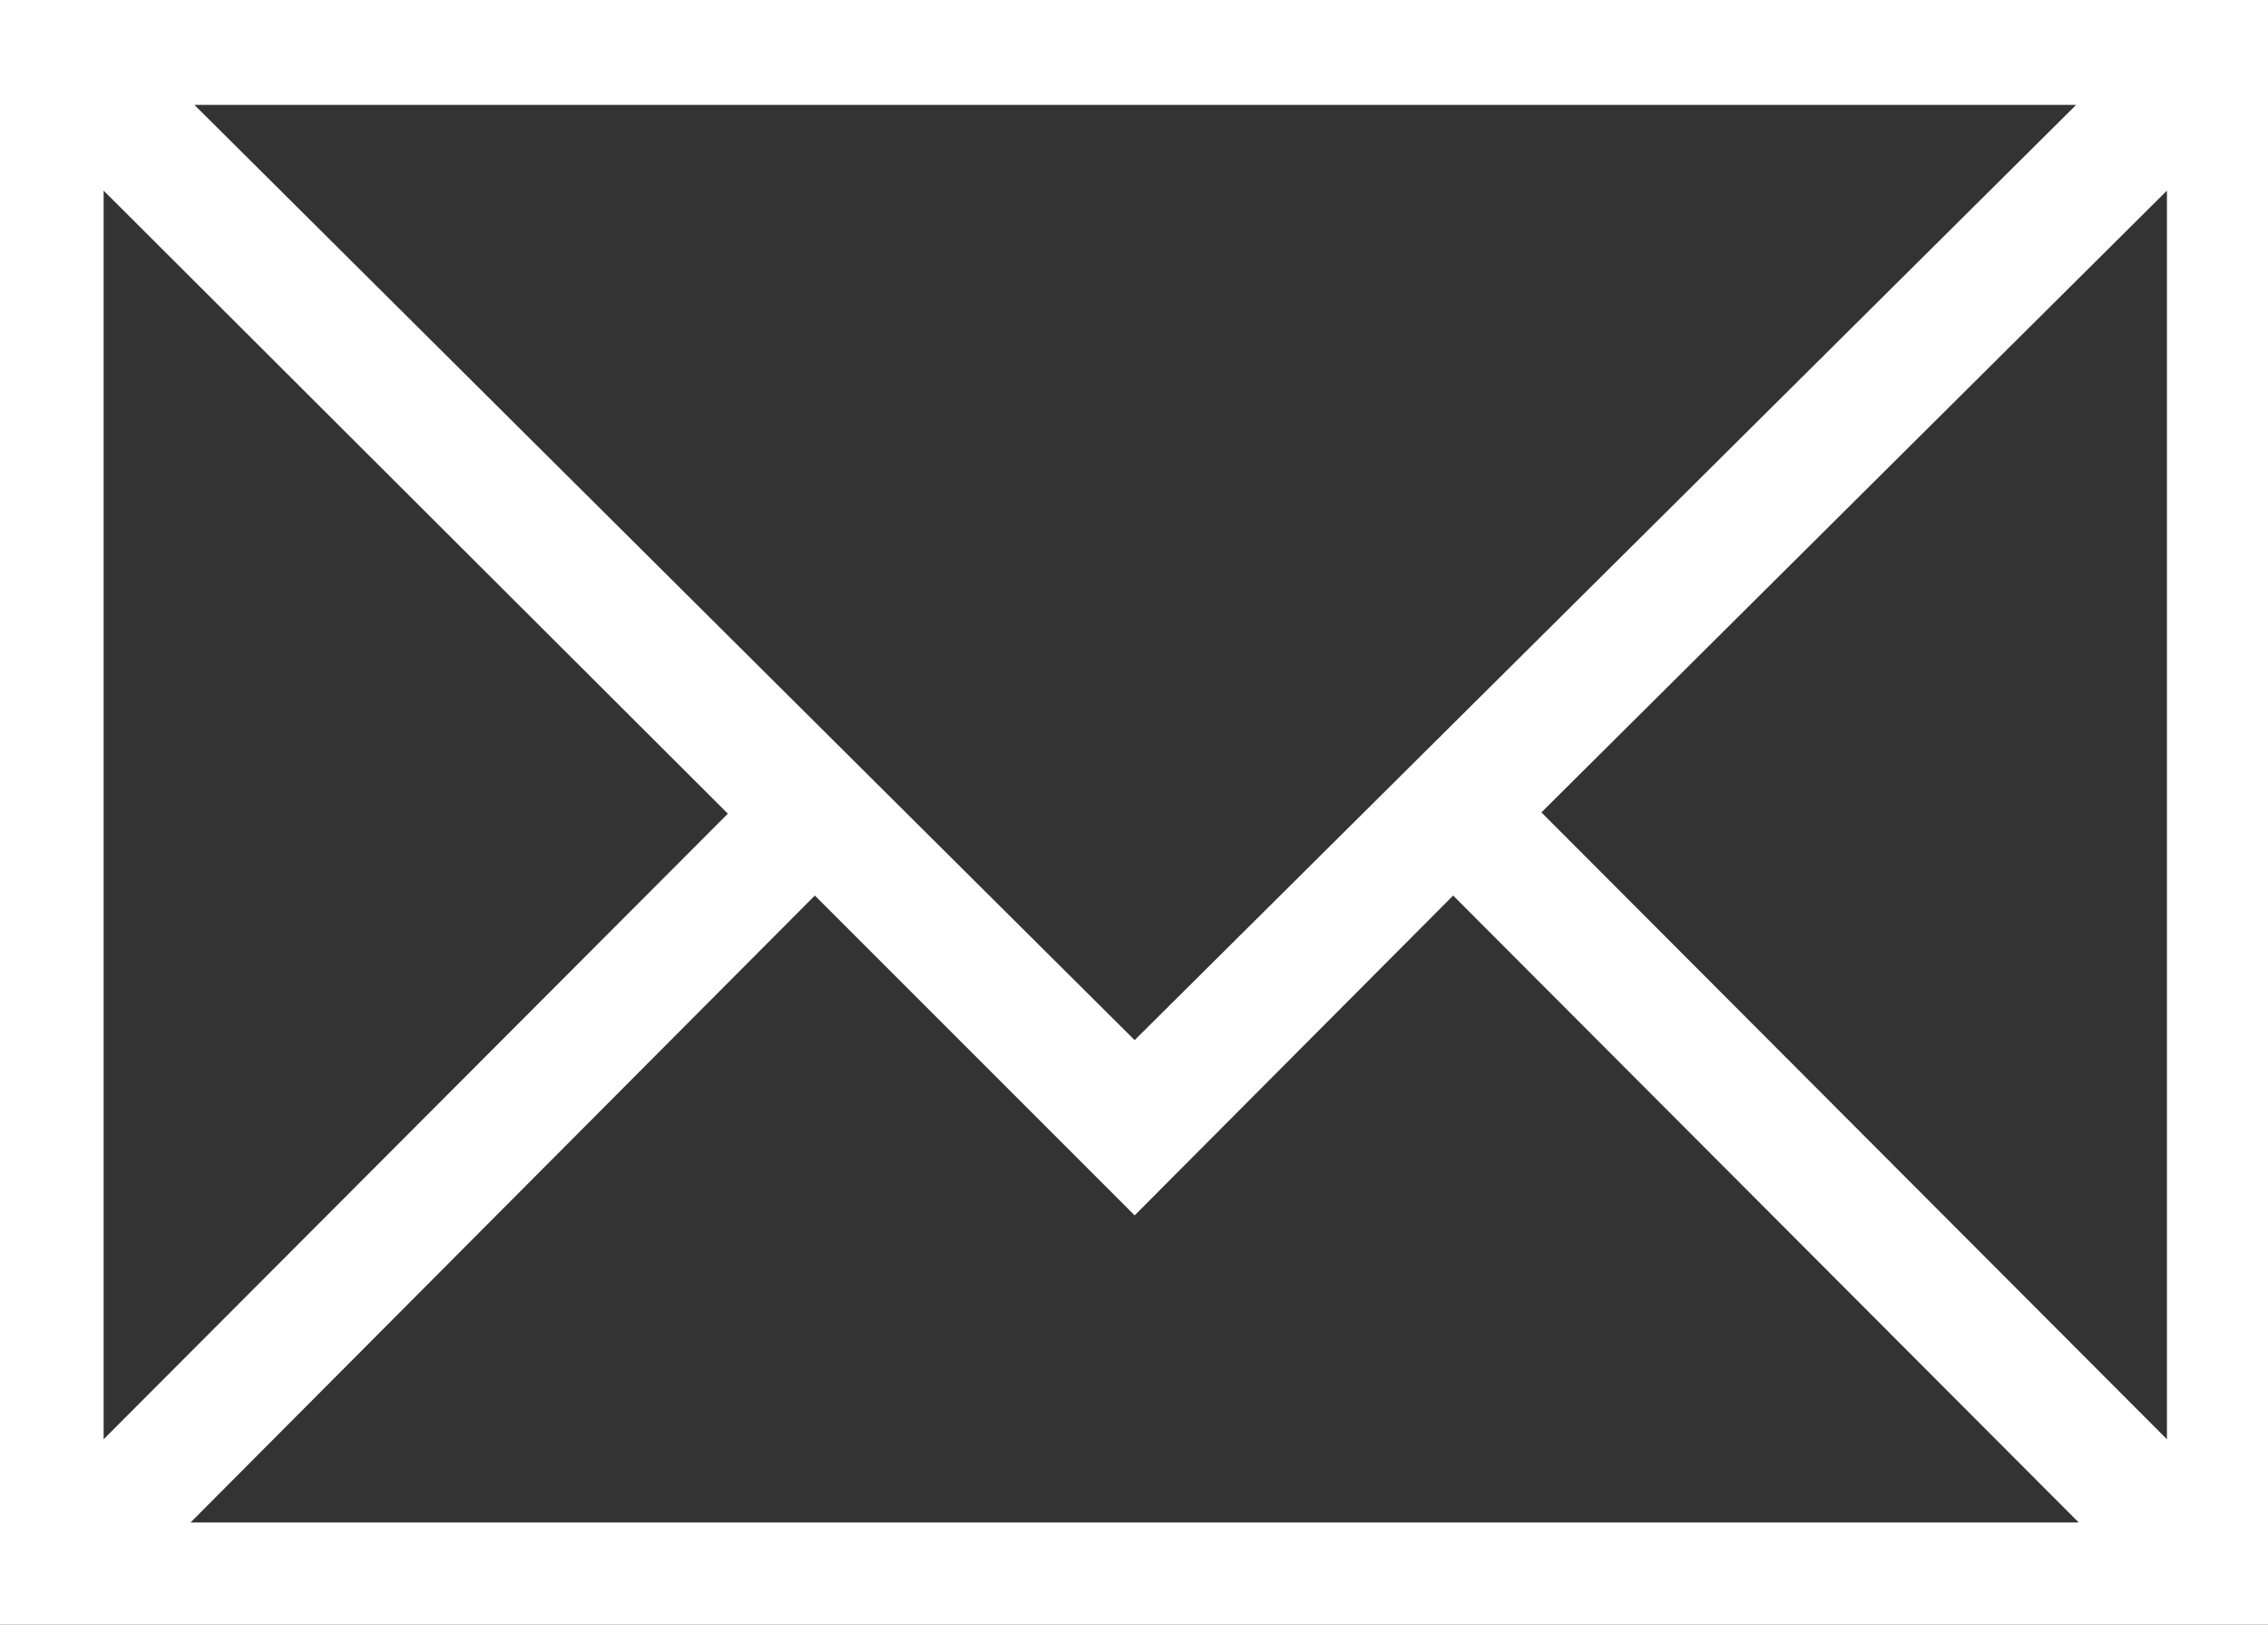<svg xmlns="http://www.w3.org/2000/svg" viewBox="0 0 17.73 12.7"><rect x="0" y="0" width="17.73" height="12.7" fill="#333333" stroke="none"/><defs><style>.cls-1{fill:#fff;}</style></defs><title>アセット 3</title><g id="レイヤー_2" data-name="レイヤー 2"><g id="ヘッダー"><path class="cls-1" d="M16.23.82,8.87,8.13,1.52.82ZM0,12.7H17.73V0H0ZM5.69,6.36.81,11.25V1.49Zm11.25,4.89-4.89-4.9,4.89-4.86ZM8.87,9.5,11.36,7l4.89,4.9H1.49L6.37,7Z"/></g></g></svg>